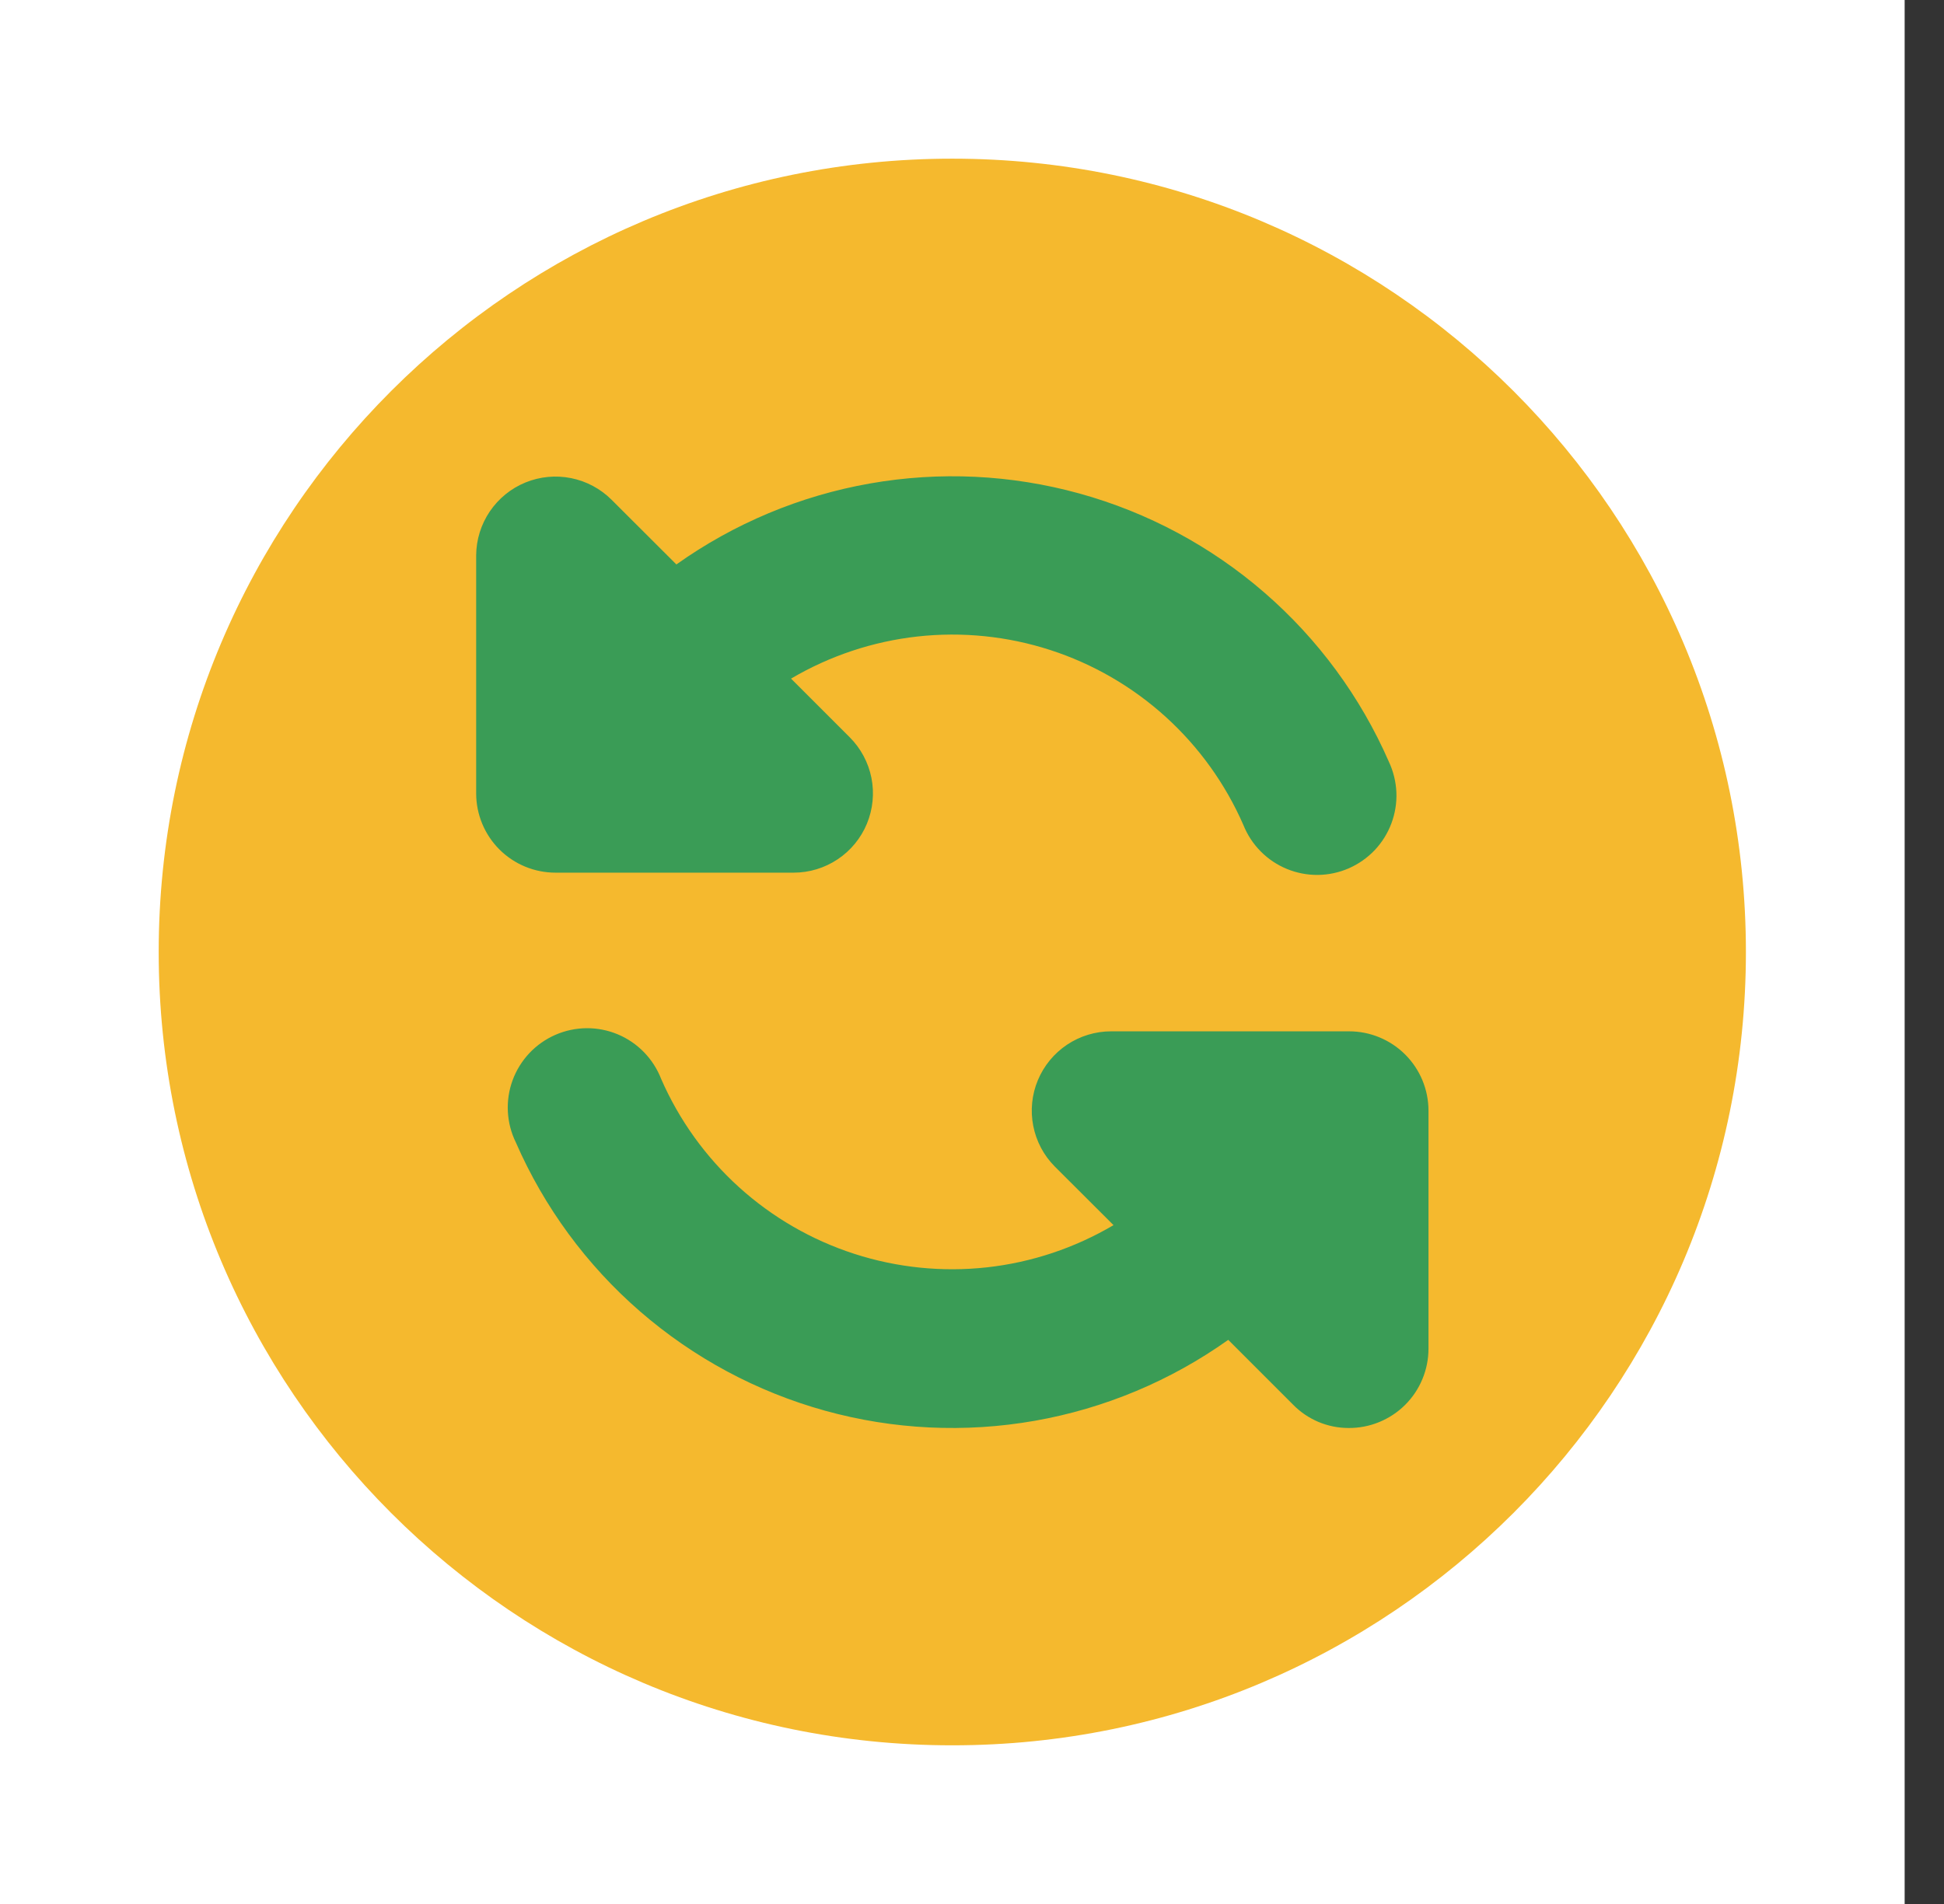 <svg width="49" height="48" viewBox="0 0 49 48" fill="none" xmlns="http://www.w3.org/2000/svg">
<rect x="0" y="0" width="49" height="48" fill="#333333" stroke="none"/>
<path d="M48.008 0H0V48H48.008V0Z" fill="white"/>
<path d="M24.003 44C35.051 44 44.007 35.046 44.007 24C44.007 12.954 35.051 4 24.003 4C12.956 4 4 12.954 4 24C4 35.046 12.956 44 24.003 44Z" fill="#F5B92E"/>
<path d="M32.591 35.41L30.959 33.778C29.504 34.813 27.837 35.51 26.079 35.819C24.32 36.128 22.515 36.041 20.795 35.564C19.075 35.087 17.483 34.232 16.134 33.062C14.786 31.892 13.716 30.436 13.002 28.8C12.883 28.558 12.815 28.294 12.801 28.024C12.787 27.755 12.828 27.485 12.921 27.232C13.014 26.979 13.158 26.747 13.343 26.55C13.528 26.354 13.751 26.197 13.998 26.089C14.245 25.981 14.512 25.924 14.782 25.921C15.052 25.919 15.319 25.971 15.569 26.075C15.818 26.179 16.043 26.332 16.232 26.526C16.42 26.719 16.567 26.949 16.665 27.2C17.118 28.238 17.787 29.168 18.626 29.928C19.466 30.689 20.458 31.262 21.535 31.61C22.613 31.959 23.753 32.074 24.879 31.95C26.005 31.825 27.091 31.462 28.067 30.886L26.586 29.408C26.308 29.128 26.12 28.772 26.044 28.385C25.968 27.997 26.008 27.596 26.16 27.232C26.312 26.868 26.568 26.556 26.896 26.337C27.224 26.118 27.61 26.001 28.005 26H34.005C34.536 26 35.045 26.211 35.42 26.586C35.795 26.961 36.006 27.47 36.006 28V34C36.006 34.264 35.954 34.525 35.852 34.769C35.751 35.013 35.602 35.234 35.415 35.42C35.228 35.605 35.005 35.752 34.761 35.852C34.517 35.952 34.255 36.002 33.991 36C33.73 36 33.472 35.948 33.232 35.847C32.991 35.745 32.773 35.597 32.591 35.41ZM31.341 20.8C30.888 19.762 30.22 18.832 29.381 18.071C28.541 17.31 27.55 16.736 26.472 16.387C25.394 16.038 24.254 15.922 23.128 16.046C22.002 16.171 20.915 16.533 19.939 17.108L21.417 18.586C21.697 18.866 21.888 19.223 21.965 19.61C22.042 19.998 22.002 20.4 21.851 20.766C21.7 21.131 21.443 21.444 21.114 21.663C20.785 21.883 20.399 22 20.003 22H14.002C13.472 22 12.963 21.79 12.588 21.415C12.213 21.04 12.002 20.531 12.002 20V14C12.005 13.606 12.124 13.222 12.345 12.895C12.566 12.568 12.878 12.314 13.243 12.164C13.608 12.015 14.009 11.976 14.396 12.054C14.783 12.132 15.138 12.322 15.416 12.6L17.049 14.23C18.503 13.196 20.17 12.498 21.927 12.189C23.685 11.879 25.49 11.966 27.21 12.442C28.931 12.918 30.523 13.772 31.872 14.941C33.22 16.11 34.291 17.565 35.006 19.2C35.12 19.442 35.185 19.705 35.197 19.973C35.208 20.24 35.165 20.507 35.071 20.758C34.977 21.009 34.834 21.238 34.65 21.433C34.465 21.627 34.244 21.782 33.998 21.89C33.753 21.997 33.488 22.054 33.221 22.057C32.953 22.06 32.687 22.009 32.439 21.907C32.191 21.806 31.966 21.655 31.778 21.465C31.589 21.275 31.441 21.049 31.341 20.8Z" fill="#3A9C56"/>
</svg>
